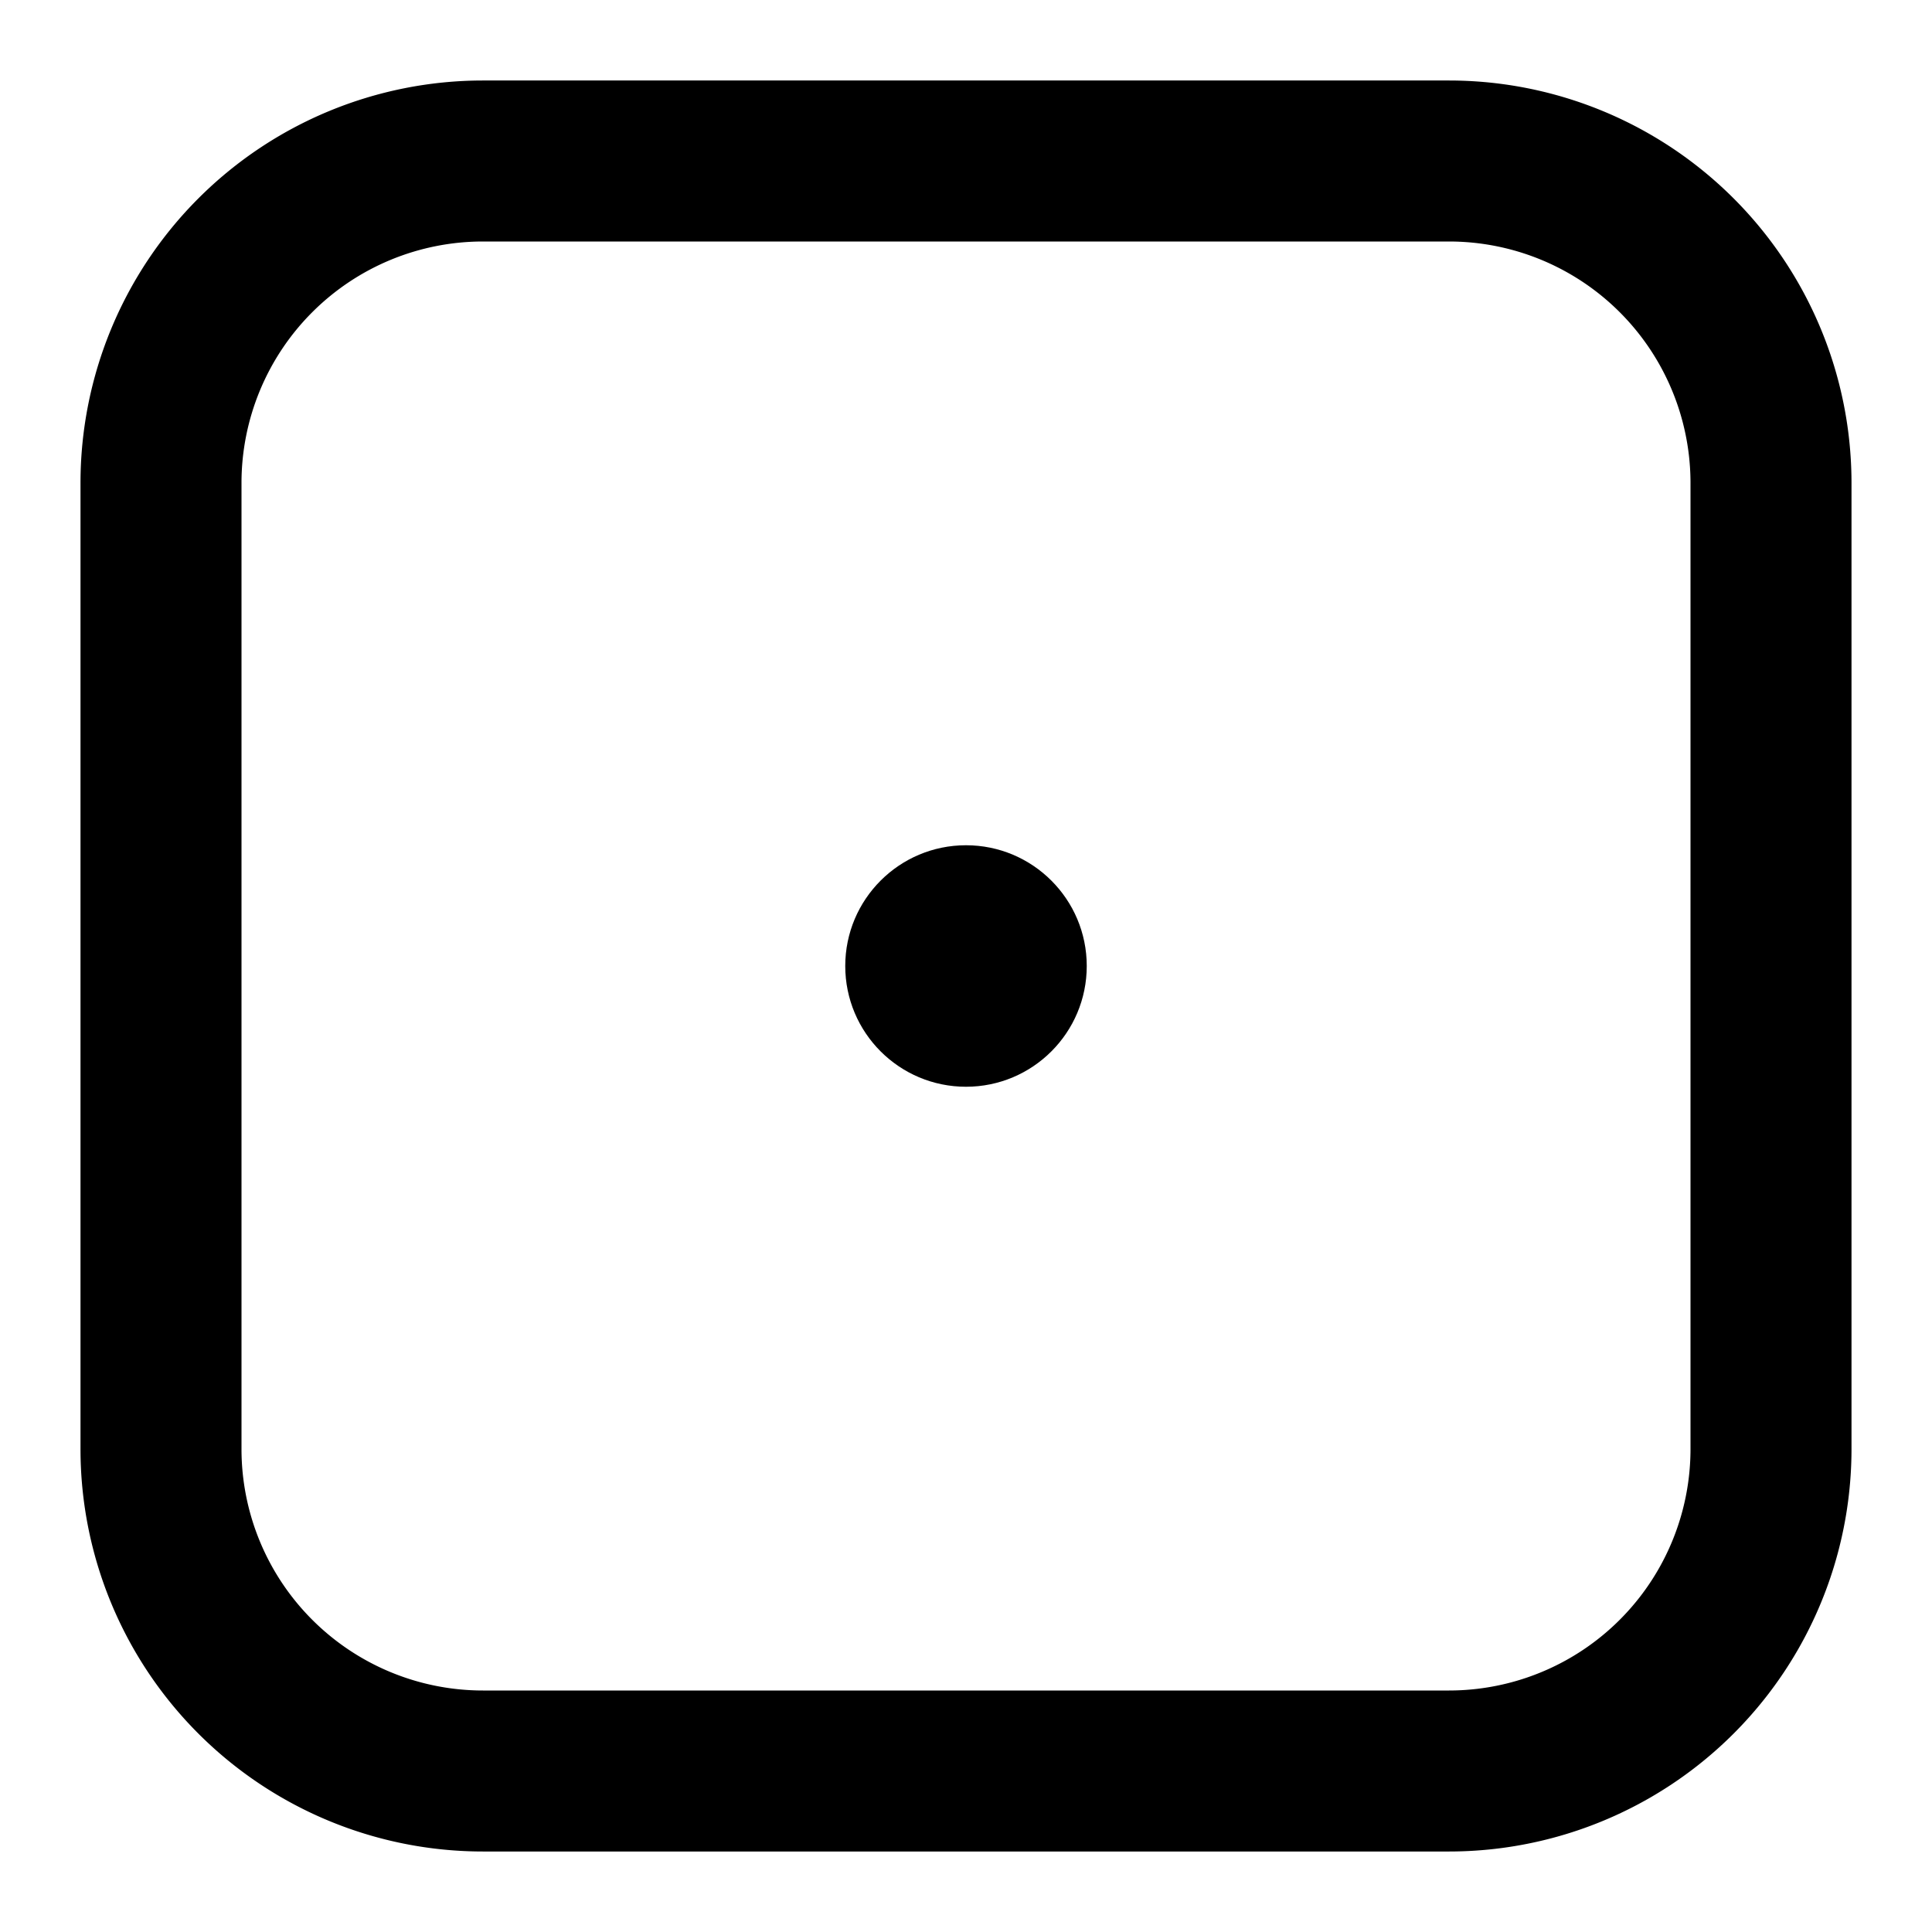 <svg height="480" width="480" xmlns="http://www.w3.org/2000/svg">
    <path
        stroke="black"
        stroke-width="40"
        stroke-linecap="round"
        fill="none"
        d="M 40,120 A 80 80 0 0 1 120 40 H 360
                    A 80 80 0 0 1 440 120 V 360
                    A 80 80 0 0 1 360 440 H 120
                    A 80 80 0 0 1 40 360 V 120"
    />
    <circle cx="240" cy="240" r="30" fill="black" />
</svg>
